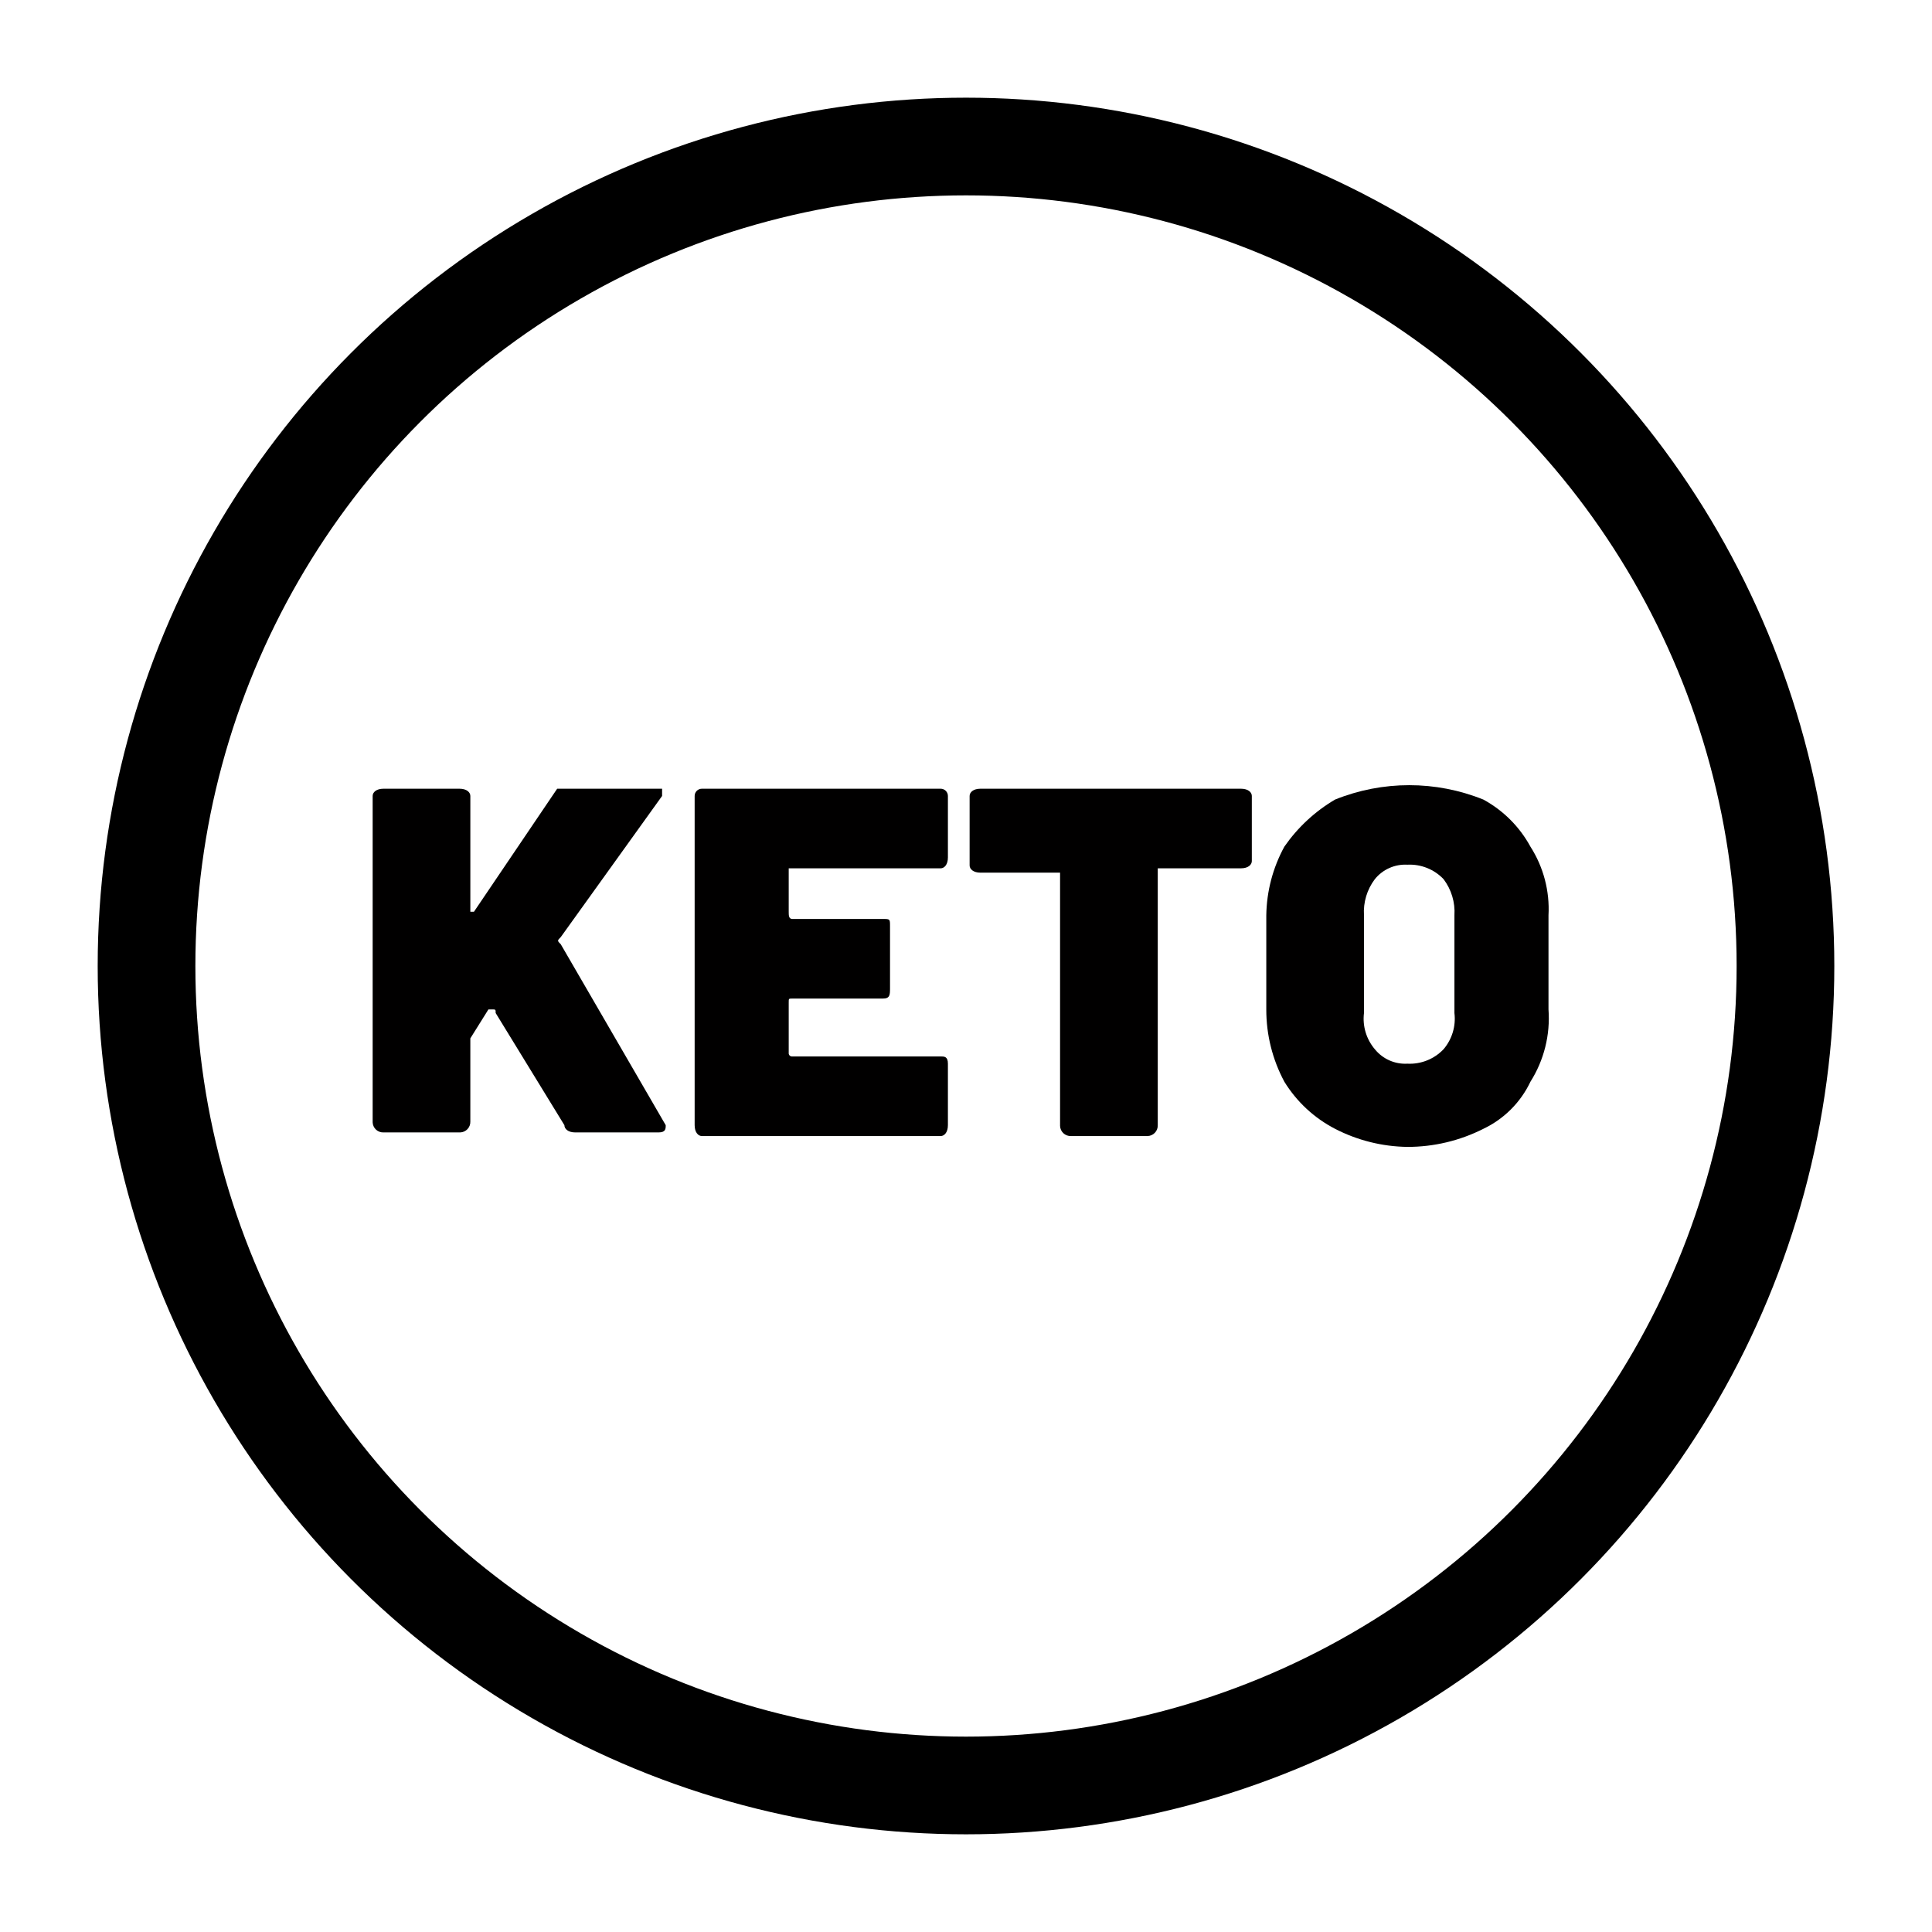 <svg id="fd4e5437-5ebc-46ed-80cd-9a53f679c05d" data-name="adf229bb-8943-4b70-a4e4-b43596dd4e0c" xmlns="http://www.w3.org/2000/svg" xmlns:xlink="http://www.w3.org/1999/xlink" viewBox="0 0 53.4 53.4"><defs><clipPath id="f4f85779-3b03-4774-ba04-76095bbd8e64" transform="translate(2.7 2.7)"><circle cx="24" cy="24" r="24" fill="none"/></clipPath><clipPath id="e54f06ed-c131-4e74-b3f5-87a613f7ef73" transform="translate(2.7 2.7)"><rect x="-27" y="-27" width="102" height="102" fill="none"/></clipPath><clipPath id="b5054351-ee75-41bc-9d92-d8c7043c9bb8" transform="translate(2.7 2.7)"><rect width="48" height="48" fill="none"/></clipPath><clipPath id="a370b80d-7448-4070-86c3-64861ebe787e" transform="translate(2.7 2.7)"><rect x="7.6" y="19.1" width="8.1" height="9.72" fill="none"/></clipPath><clipPath id="a5c44392-ddb5-4f99-bc0a-69849f504037" transform="translate(2.7 2.7)"><rect x="6.6" y="19" width="10" height="10" fill="none"/></clipPath><clipPath id="b818c6b4-0b33-47d2-b868-df14c933a2ef" transform="translate(2.7 2.7)"><path d="M7.6,28.5V19.3c0-.1.1-.2.3-.2H10c.2,0,.3.1.3.2v3.2h.1l2.3-3.4h2.9v.2l-2.8,3.9c-.1.1-.1.1,0,.2l2.9,5h0c0,.1,0,.2-.2.2H13.2c-.2,0-.3-.1-.3-.2L11,25.3c0-.1,0-.1-.1-.1h-.1l-.5.8h0v2.3a.29.29,0,0,1-.28.3H7.9a.29.29,0,0,1-.3-.28v0" fill="none"/></clipPath><clipPath id="ea322d91-2c3d-4c5a-bbd7-b2cc9c3d89d0" transform="translate(2.7 2.7)"><rect x="7.6" y="19" width="9" height="10" fill="none"/></clipPath><clipPath id="a2f561a1-0120-4236-b93a-5bd6488a174e" transform="translate(2.7 2.7)"><path d="M23.3,21.3H19.1v1.2c0,.1,0,.2.1.2h2.5c.2,0,.2,0,.2.2v1.7c0,.2,0,.3-.2.3H19.2c-.1,0-.1,0-.1.1v1.4a.09.09,0,0,0,.08.1H23.3c.1,0,.2,0,.2.2v1.7c0,.2-.1.3-.2.3H16.7c-.1,0-.2-.1-.2-.3V19.3a.2.2,0,0,1,.2-.2h6.6a.2.2,0,0,1,.2.2h0V21c0,.2-.1.3-.2.3" fill="none"/></clipPath><clipPath id="f99dfe5b-0eca-454e-9cb3-87ebe7eb2bd2" transform="translate(2.7 2.7)"><path d="M31.9,19.3v1.8c0,.1-.1.2-.3.2H29.3v7.1a.29.29,0,0,1-.28.3H26.9a.29.29,0,0,1-.3-.28v-7H24.4c-.2,0-.3-.1-.3-.2V19.3c0-.1.1-.2.3-.2h7.2c.2,0,.3.1.3.2" fill="none"/></clipPath><clipPath id="b62dcef9-7d87-4c30-9085-aefaea104f51" transform="translate(2.7 2.7)"><path d="M34.2,28.5a3.58,3.58,0,0,1-1.4-1.3,4.21,4.21,0,0,1-.5-2V22.6a4.08,4.08,0,0,1,.5-1.9,4.46,4.46,0,0,1,1.4-1.3,5.48,5.48,0,0,1,4.1,0,3.25,3.25,0,0,1,1.3,1.3,3.2,3.2,0,0,1,.5,1.9v2.6a3.29,3.29,0,0,1-.5,2,2.74,2.74,0,0,1-1.3,1.3,4.64,4.64,0,0,1-2.1.5,4.49,4.49,0,0,1-2-.5m3-2.2a1.3,1.3,0,0,0,.3-1V22.6a1.5,1.5,0,0,0-.3-1,1.29,1.29,0,0,0-1-.4,1.08,1.08,0,0,0-.9.4,1.5,1.5,0,0,0-.3,1v2.7a1.3,1.3,0,0,0,.3,1,1.08,1.08,0,0,0,.9.4,1.29,1.29,0,0,0,1-.4" fill="none"/></clipPath></defs><title>icon-keto</title><g clip-path="url(#f4f85779-3b03-4774-ba04-76095bbd8e64)"><g clip-path="url(#e54f06ed-c131-4e74-b3f5-87a613f7ef73)"><g clip-path="url(#b5054351-ee75-41bc-9d92-d8c7043c9bb8)"><circle cx="26.7" cy="26.7" r="24" fill="none" stroke="#000" stroke-miterlimit="10" stroke-width="5.4"/></g></g></g><g clip-path="url(#a370b80d-7448-4070-86c3-64861ebe787e)"><g clip-path="url(#a5c44392-ddb5-4f99-bc0a-69849f504037)"><g clip-path="url(#b818c6b4-0b33-47d2-b868-df14c933a2ef)"><g clip-path="url(#ea322d91-2c3d-4c5a-bbd7-b2cc9c3d89d0)"><rect x="5.3" y="16.8" width="18.1" height="19.72" fill="#010000"/></g></g></g></g><g clip-path="url(#a2f561a1-0120-4236-b93a-5bd6488a174e)"><rect x="14.2" y="16.8" width="17" height="19.72" fill="#010000"/></g><g clip-path="url(#f99dfe5b-0eca-454e-9cb3-87ebe7eb2bd2)"><rect x="21.8" y="16.8" width="17.8" height="19.72" fill="#010000"/></g><g clip-path="url(#b62dcef9-7d87-4c30-9085-aefaea104f51)"><rect x="30" y="16.7" width="17.8" height="20" fill="#010000"/></g></svg>